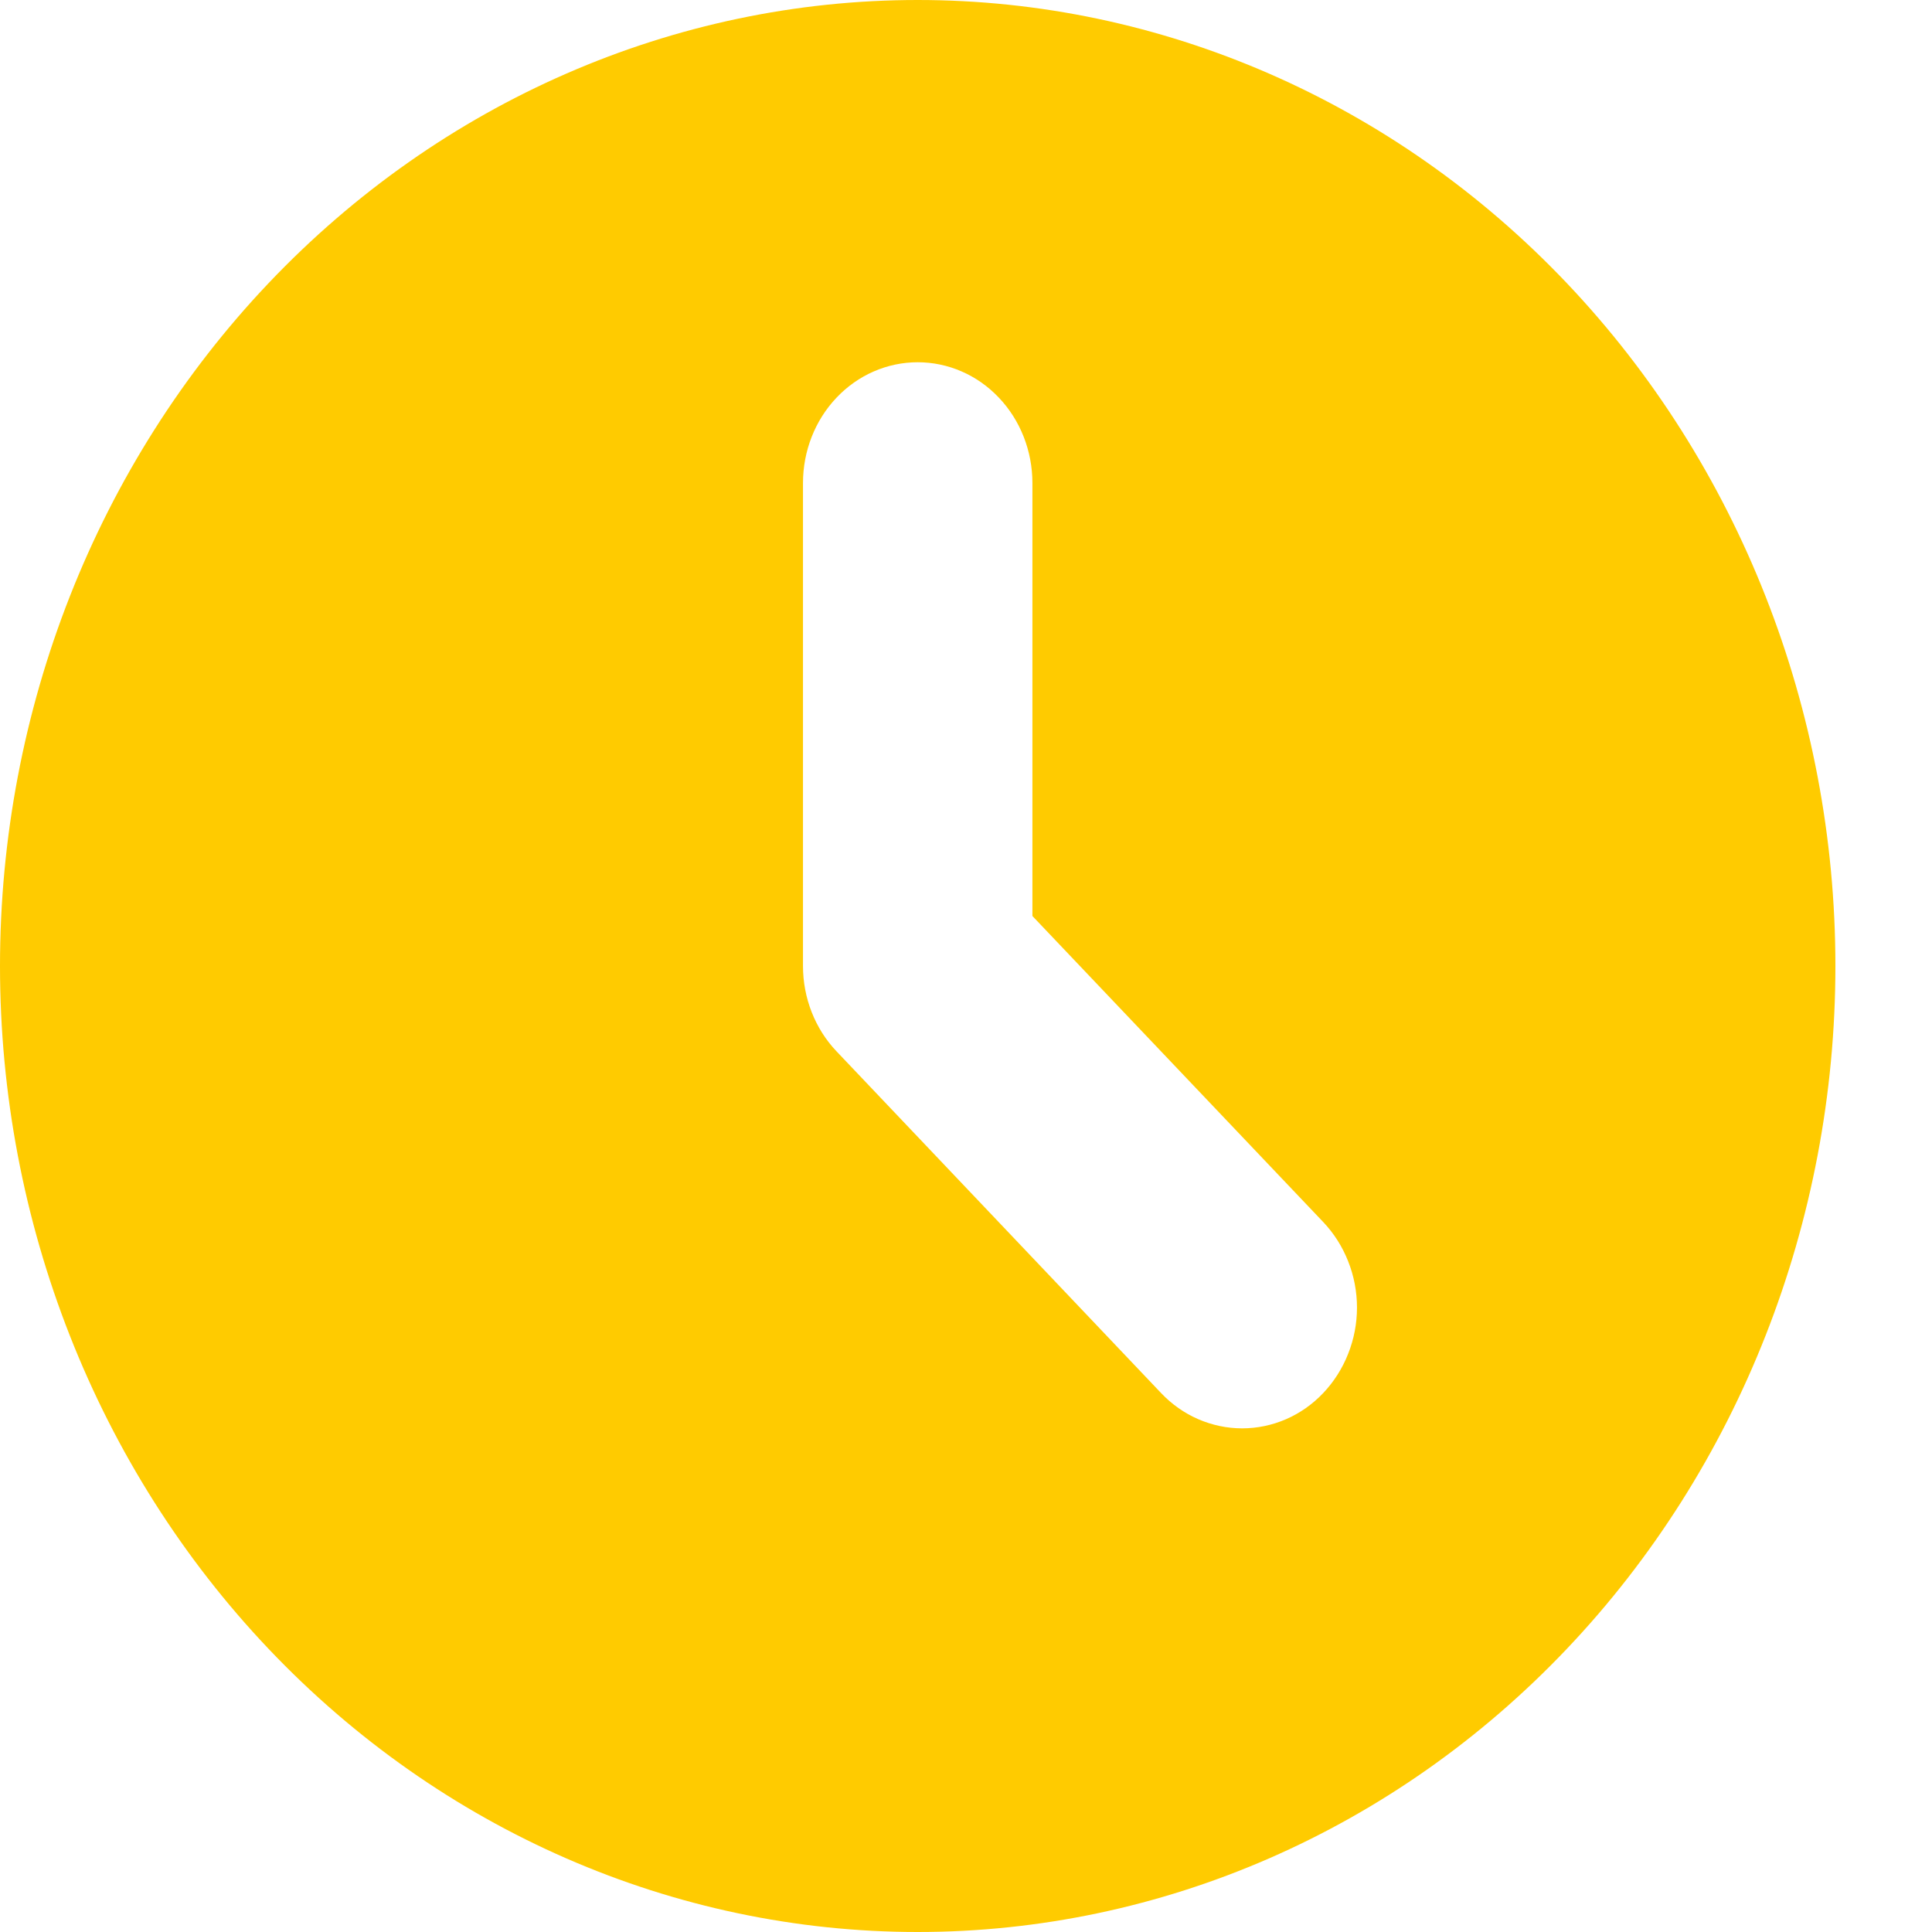 <svg width="16" height="16" viewBox="0 0 16 16" fill="none" xmlns="http://www.w3.org/2000/svg">
<path fill-rule="evenodd" clip-rule="evenodd" d="M7.6 16C9.616 16 11.549 15.157 12.974 13.657C14.399 12.157 15.2 10.122 15.2 8C15.2 5.878 14.399 3.843 12.974 2.343C11.549 0.843 9.616 0 7.6 0C5.584 0 3.651 0.843 2.226 2.343C0.801 3.843 0 5.878 0 8C0 10.122 0.801 12.157 2.226 13.657C3.651 15.157 5.584 16 7.6 16ZM8.55 4C8.55 3.735 8.45 3.48 8.272 3.293C8.094 3.105 7.852 3 7.6 3C7.348 3 7.106 3.105 6.928 3.293C6.75 3.48 6.65 3.735 6.65 4V8C6.65 8.265 6.75 8.52 6.928 8.707L9.615 11.536C9.703 11.629 9.808 11.703 9.923 11.753C10.039 11.803 10.162 11.829 10.287 11.829C10.412 11.829 10.536 11.803 10.651 11.753C10.766 11.703 10.871 11.629 10.959 11.536C11.047 11.443 11.117 11.333 11.165 11.211C11.213 11.09 11.238 10.96 11.238 10.829C11.238 10.697 11.213 10.567 11.165 10.446C11.117 10.324 11.047 10.214 10.959 10.121L8.55 7.586V4Z" fill="#FFCB00"/>
</svg>

